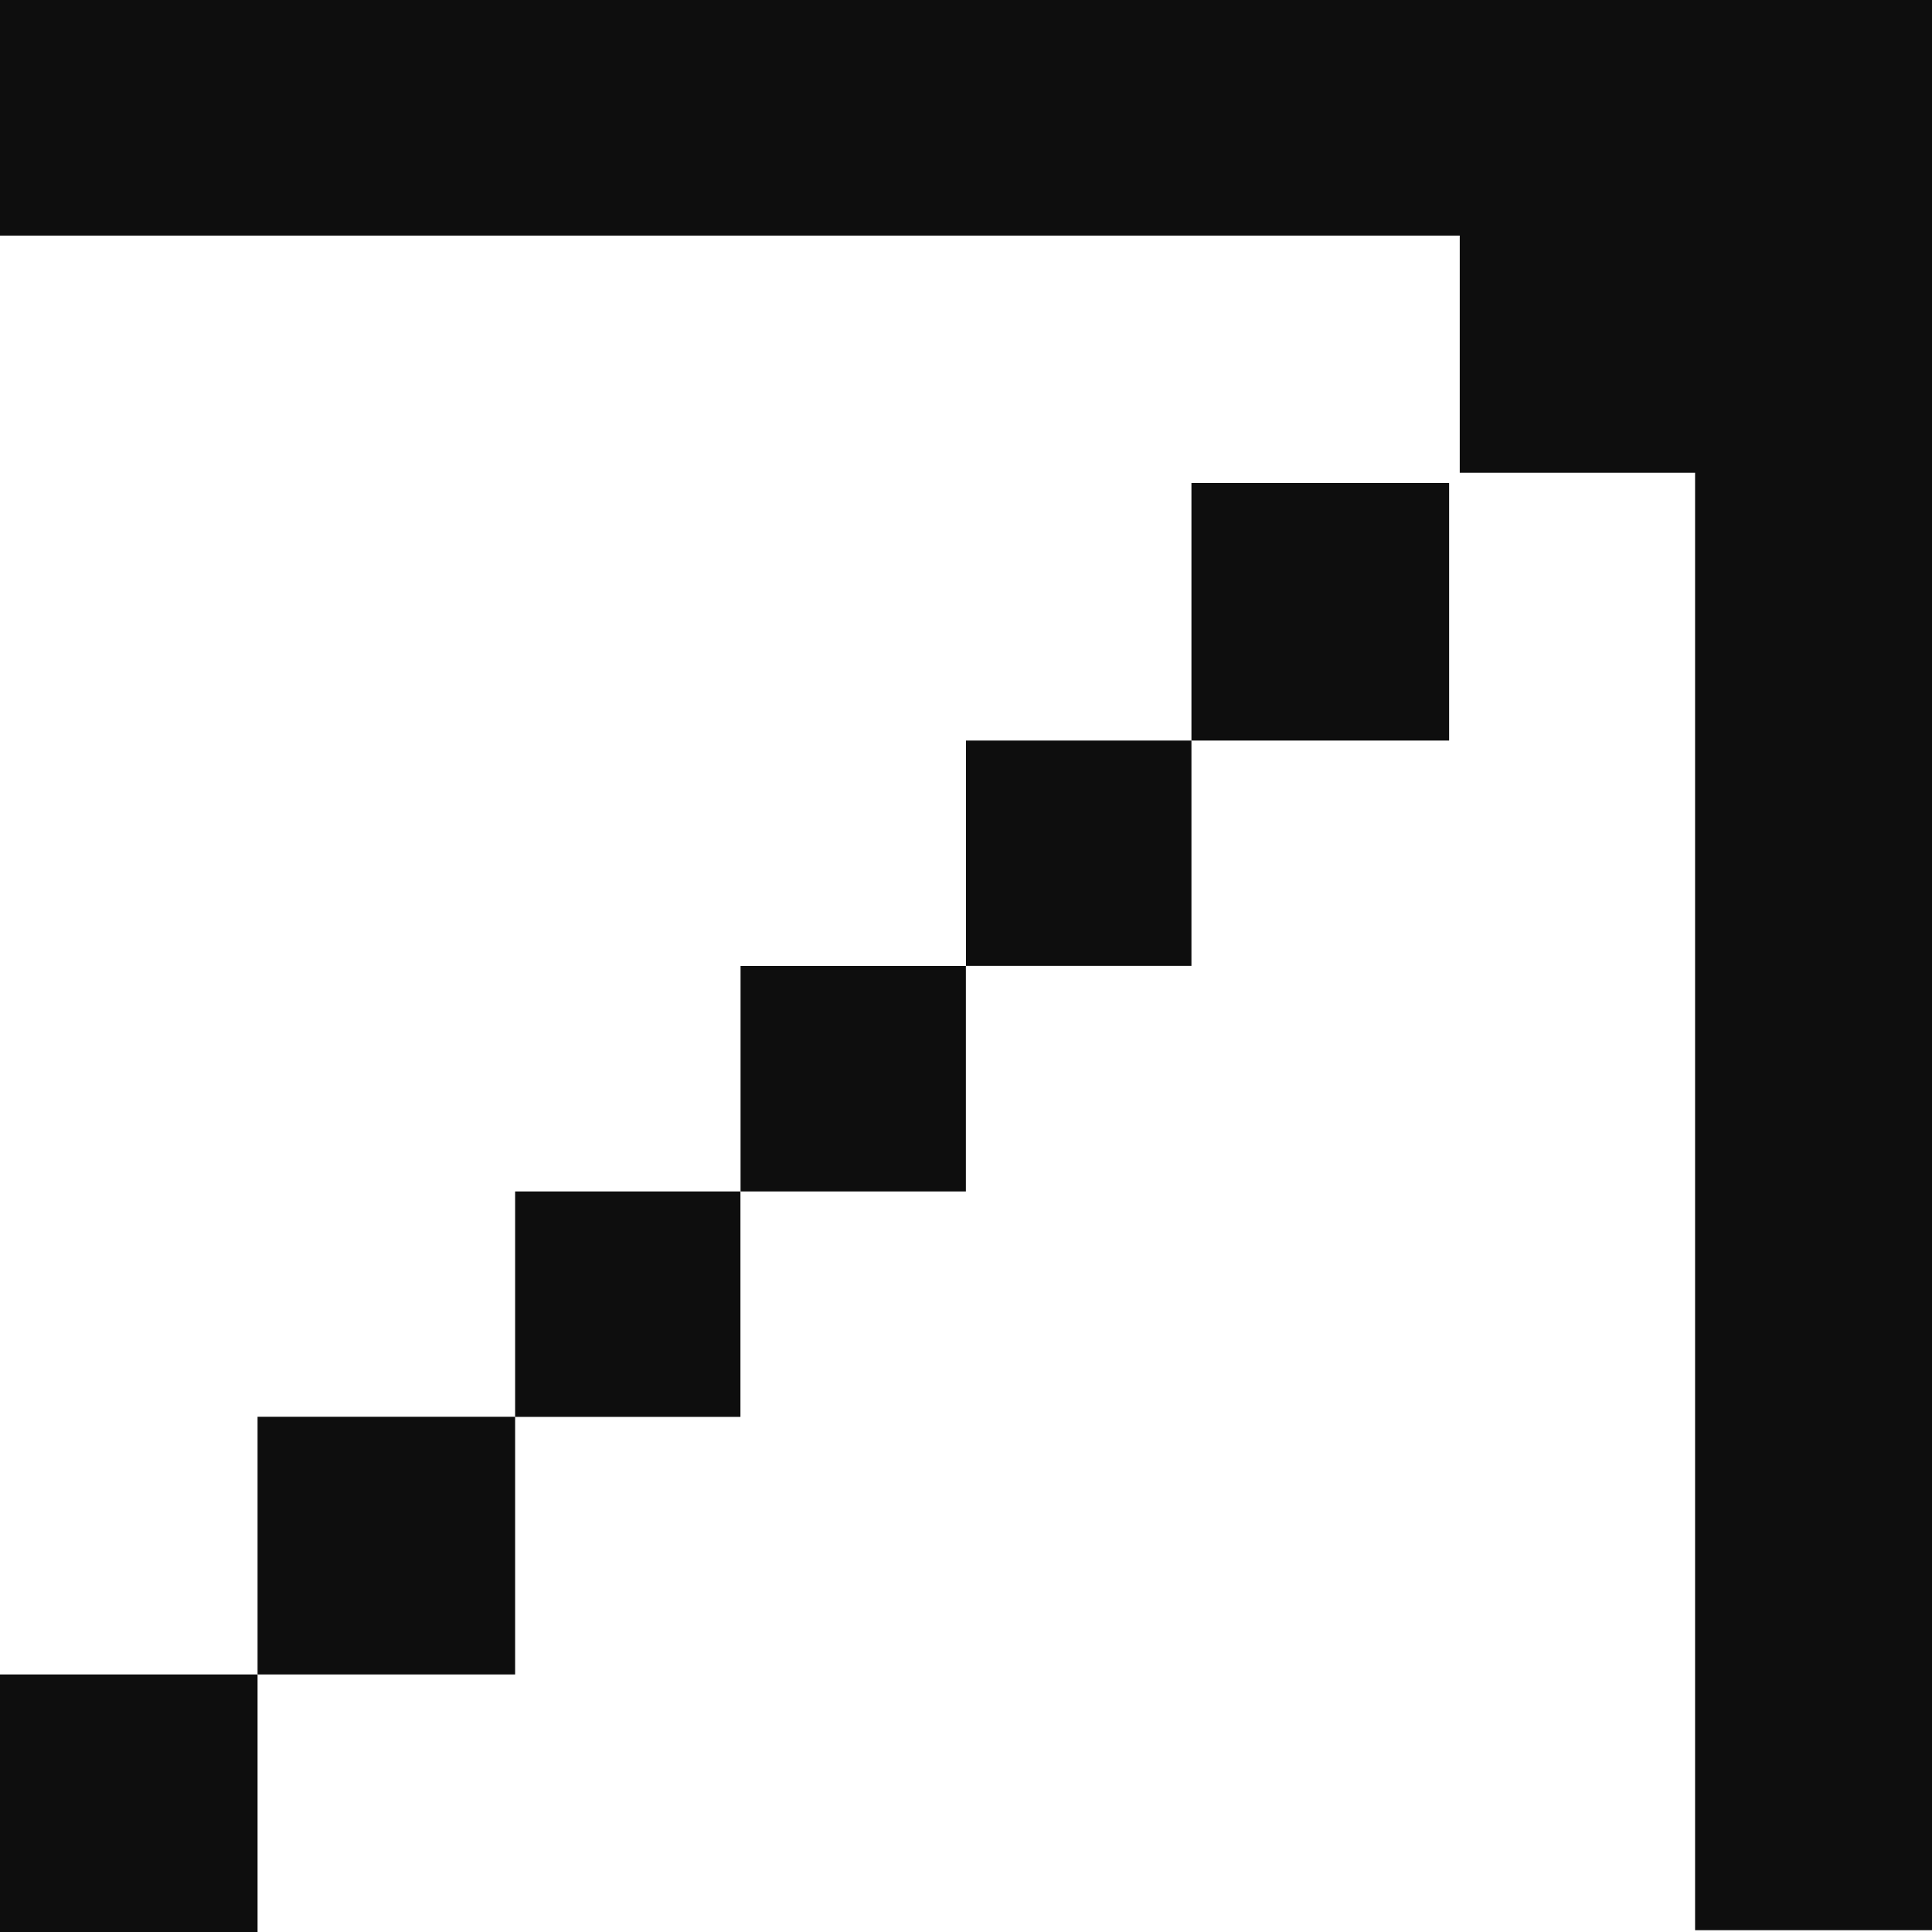 <svg width="16" height="16" viewBox="0 0 16 16" fill="none" xmlns="http://www.w3.org/2000/svg">
<path d="M16 0H0V1.951H12.089V3.915H14.038V15.985H16V0Z" fill="#0E0E0E"/>
<path d="M12.001 4H9.867V6.133H12.001V4Z" fill="#0E0E0E"/>
<path d="M9.867 6.133H8V7.999H9.867V6.133Z" fill="#0E0E0E"/>
<path d="M7.999 8H6.133V9.867H7.999V8Z" fill="#0E0E0E"/>
<path d="M6.132 9.867H4.266V11.734H6.132V9.867Z" fill="#0E0E0E"/>
<path d="M4.266 11.733H2.133V13.867H4.266V11.733Z" fill="#0E0E0E"/>
<path d="M2.133 13.867H0V16H2.133V13.867Z" fill="#0E0E0E"/>
</svg>
